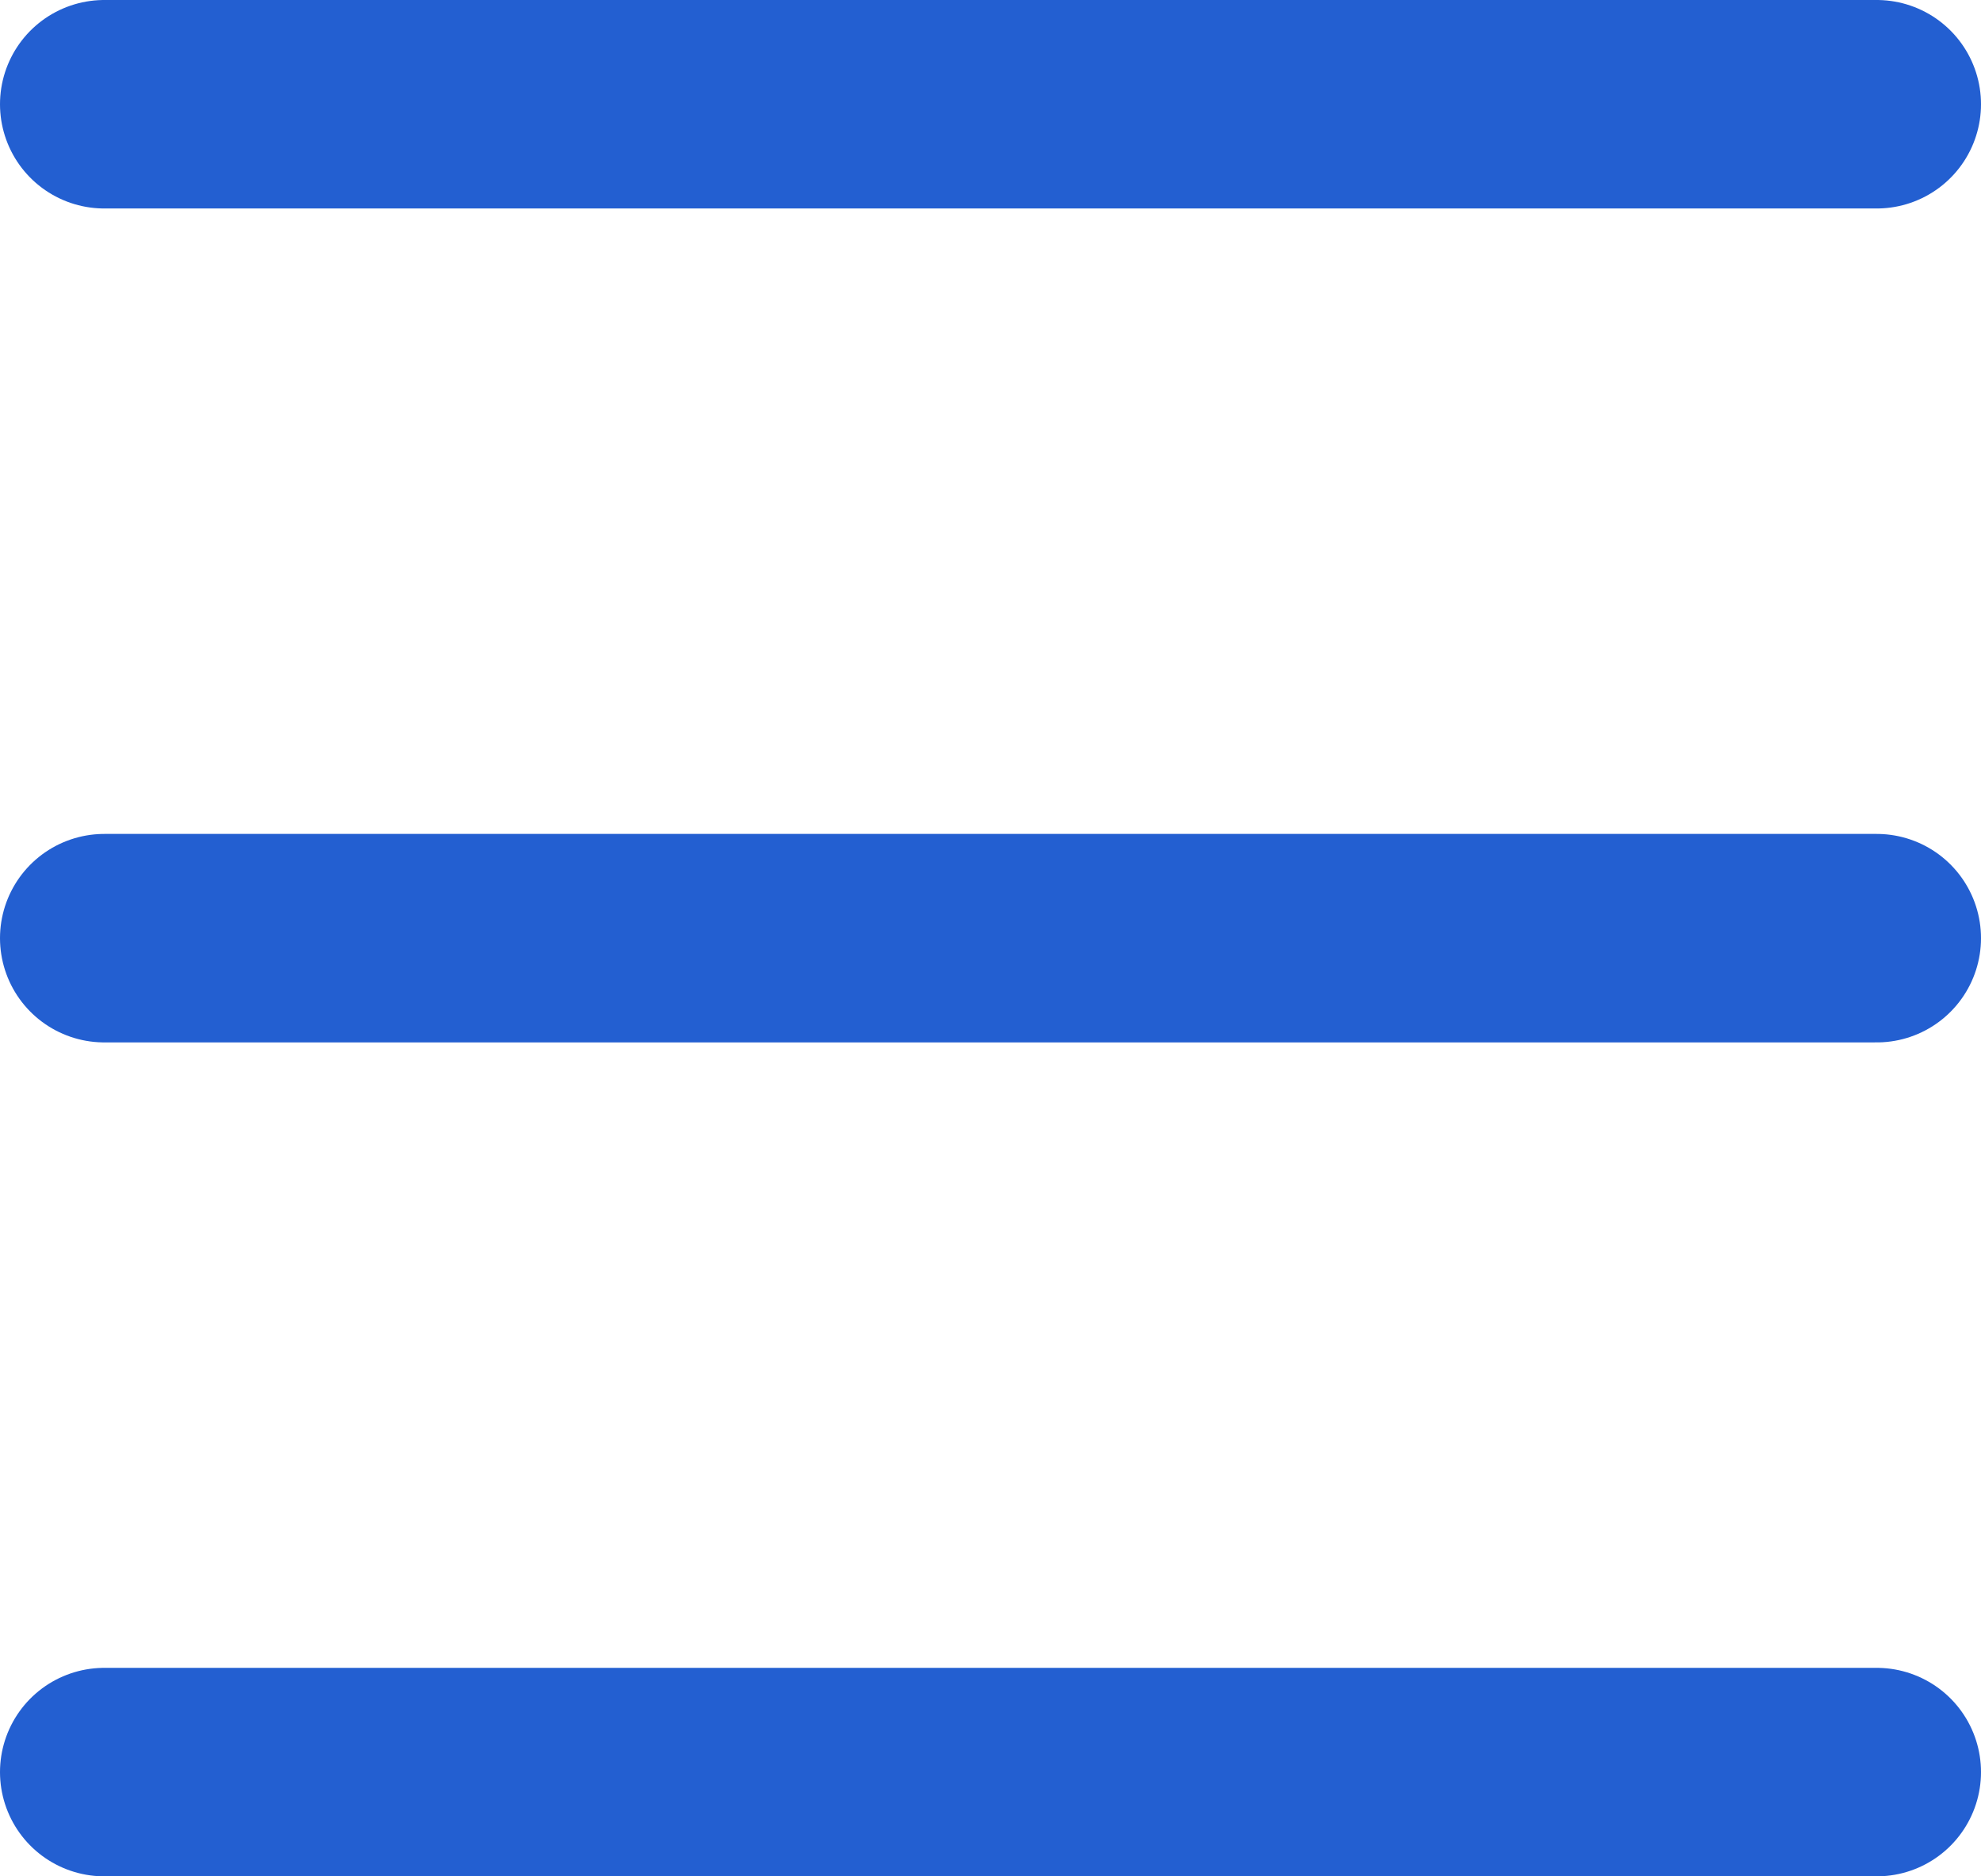 <svg xmlns="http://www.w3.org/2000/svg" width="19" height="18" viewBox="0 0 19 18">
  <g id="グループ_267" data-name="グループ 267" transform="translate(-325.5 -38.5)">
    <line id="線_311" data-name="線 311" x1="17" transform="translate(326.5 39.5)" fill="none" stroke="#235fd1" stroke-linecap="round" stroke-width="2"/>
    <line id="線_312" data-name="線 312" x1="17" transform="translate(326.5 47.5)" fill="none" stroke="#235fd1" stroke-linecap="round" stroke-width="2"/>
    <line id="線_313" data-name="線 313" x1="17" transform="translate(326.5 55.5)" fill="none" stroke="#235fd1" stroke-linecap="round" stroke-width="2"/>
  </g>
</svg>
